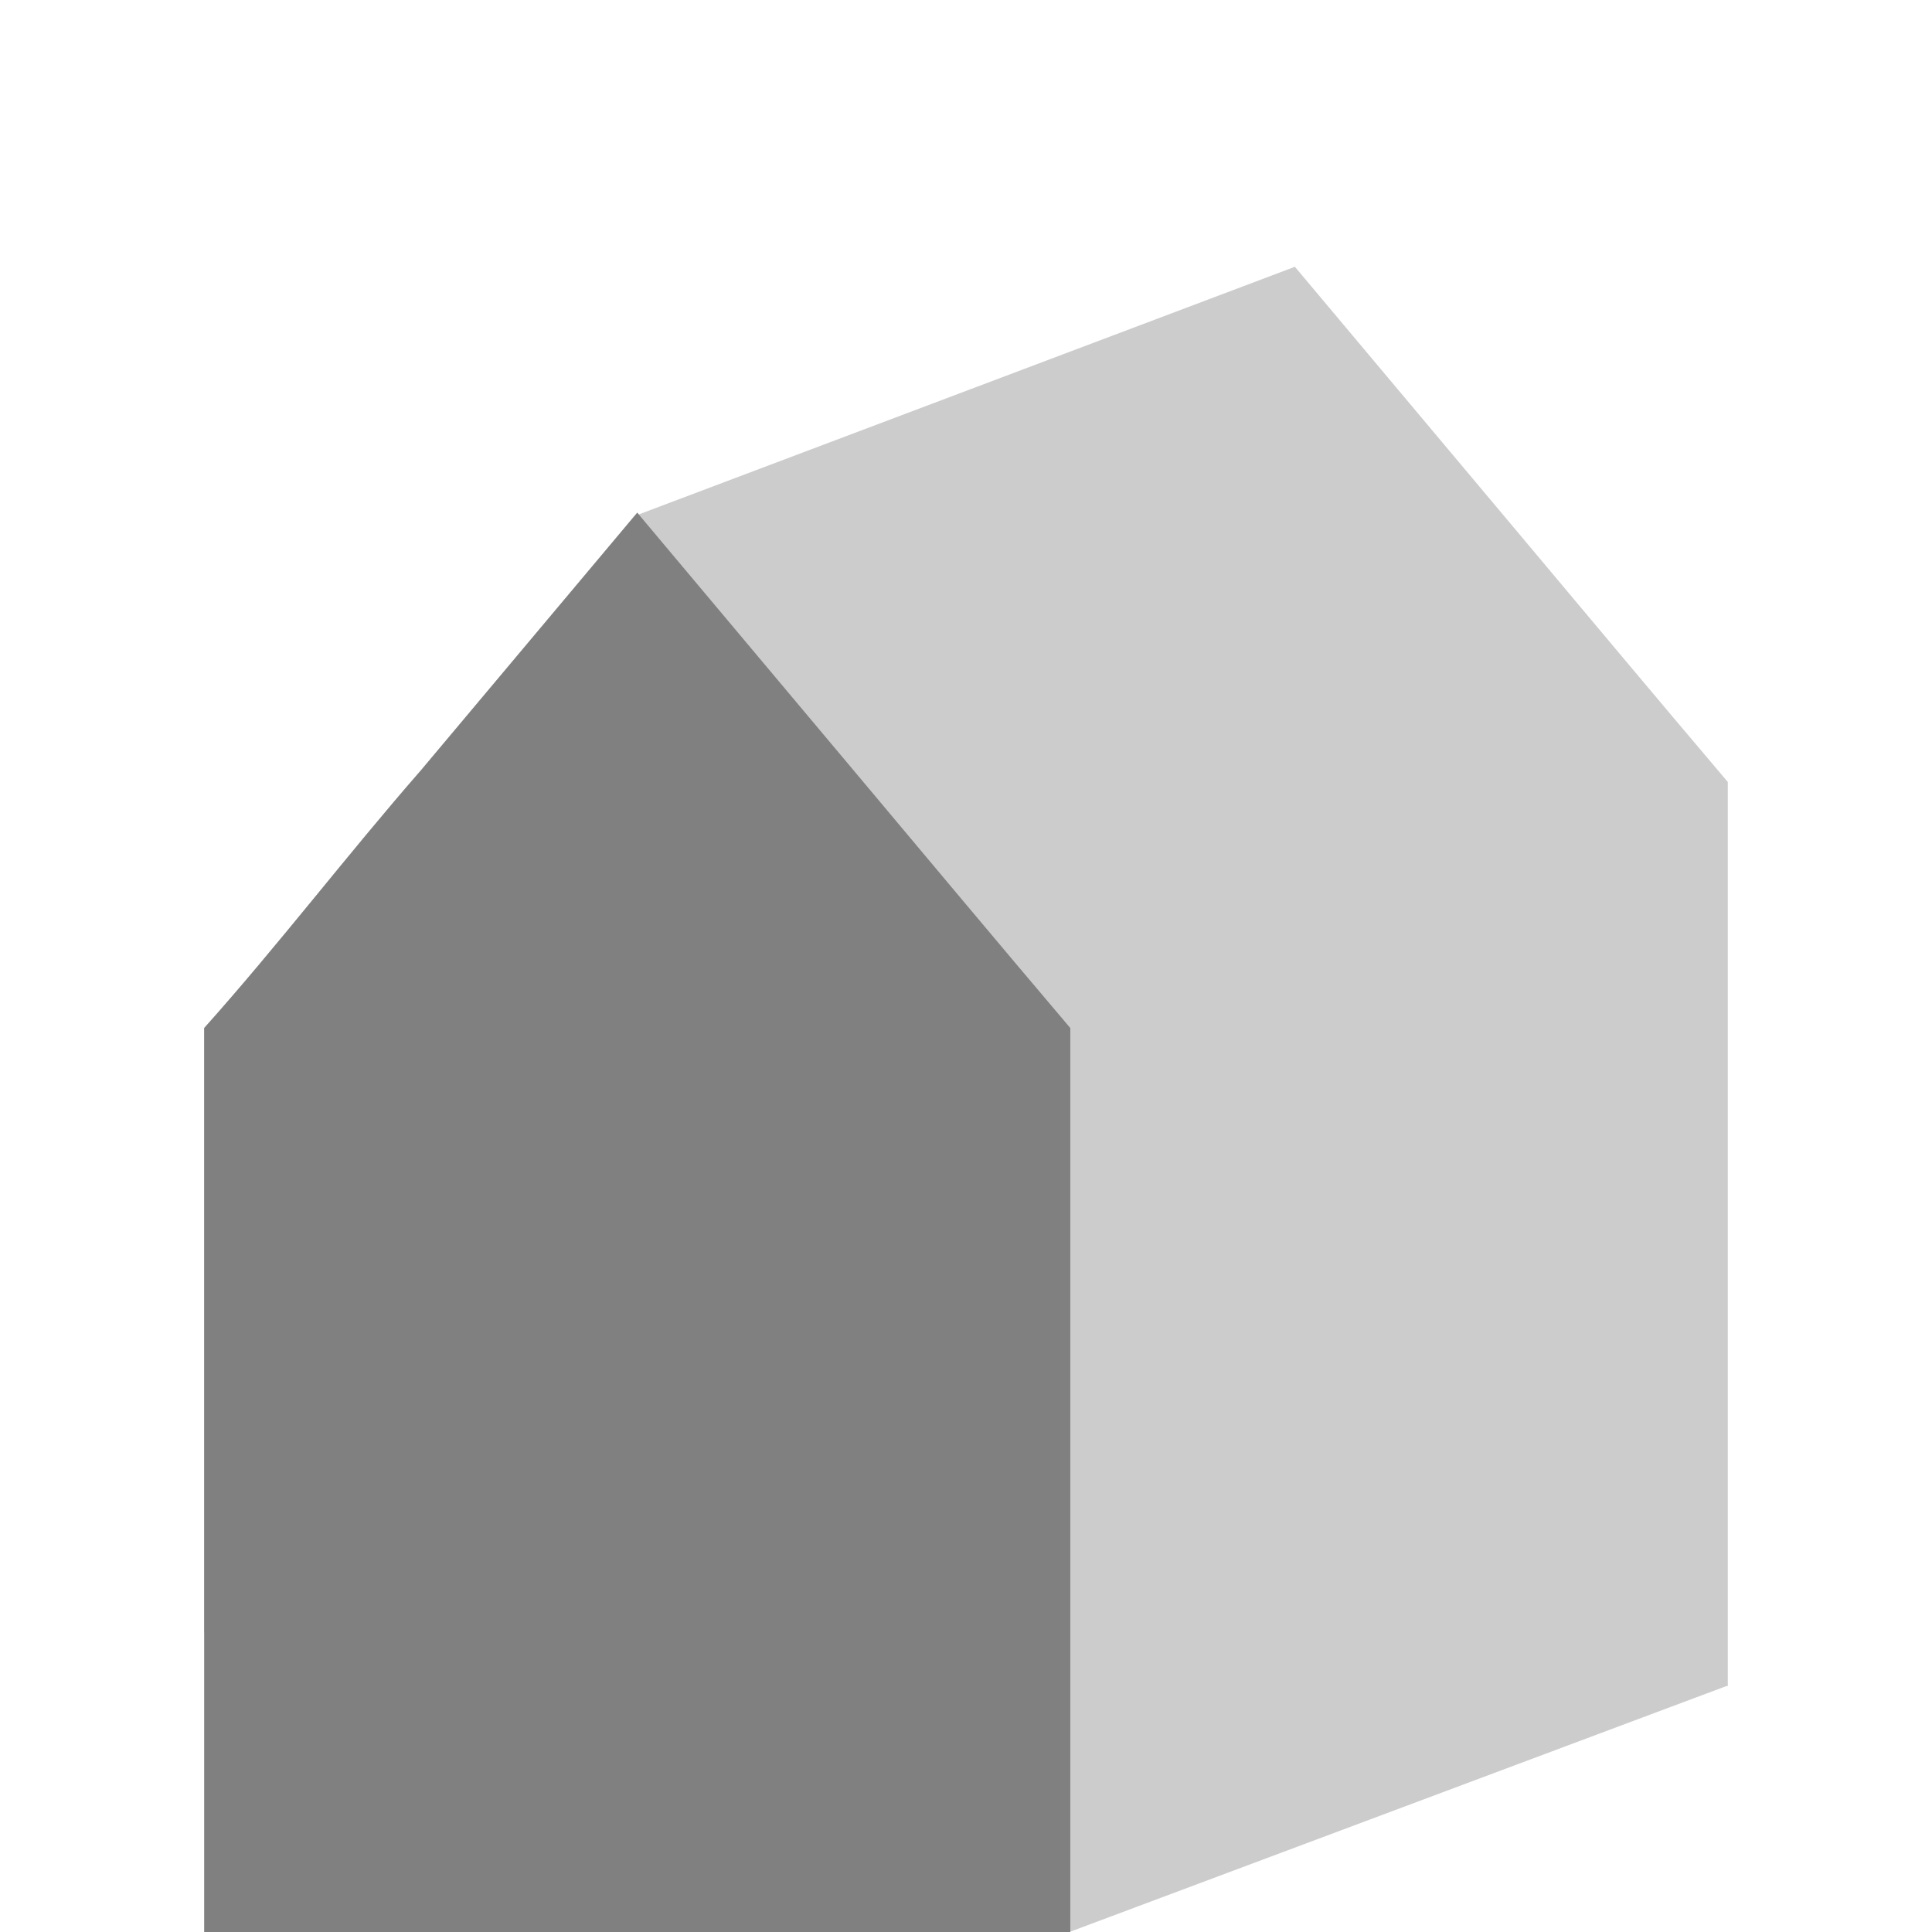 <?xml version="1.0" encoding="UTF-8" standalone="no"?>
<!-- Created with Inkscape (http://www.inkscape.org/) -->

<svg
   xmlns:dc="http://purl.org/dc/elements/1.1/"
   xmlns:cc="http://creativecommons.org/ns#"
   xmlns:rdf="http://www.w3.org/1999/02/22-rdf-syntax-ns#"
   xmlns:svg="http://www.w3.org/2000/svg"
   xmlns="http://www.w3.org/2000/svg"
   xmlns:sodipodi="http://sodipodi.sourceforge.net/DTD/sodipodi-0.dtd"
   xmlns:inkscape="http://www.inkscape.org/namespaces/inkscape"
   width="100"
   height="100"
   viewBox="0 0 100 100"
   id="svg2"
   version="1.1"
   inkscape:version="0.91 r13725"
   sodipodi:docname="family.svg">
  <defs
     id="defs4" />
  <sodipodi:namedview
     id="base"
     pagecolor="#ffffff"
     bordercolor="#666666"
     borderopacity="1.0"
     inkscape:pageopacity="0.0"
     inkscape:pageshadow="2"
     inkscape:zoom="2.8284271"
     inkscape:cx="-92.731799"
     inkscape:cy="49.929912"
     inkscape:document-units="px"
     inkscape:current-layer="layer1"
     showgrid="false"
     fit-margin-top="0"
     fit-margin-left="0"
     fit-margin-right="0"
     fit-margin-bottom="0"
     inkscape:window-width="1920"
     inkscape:window-height="1016"
     inkscape:window-x="1680"
     inkscape:window-y="107"
     inkscape:window-maximized="1"
     units="px" />
  <g
     inkscape:label="Ebene 1"
     inkscape:groupmode="layer"
     id="layer1"
     transform="translate(-480.708,-344.149)">
    <g
       id="g4137"
       transform="translate(10.569,-9.9999999e-6)">
      <path
         style="fill:#cccccc;fill-opacity:1;fill-rule:evenodd;stroke:none;stroke-width:0.921px;stroke-linecap:butt;stroke-linejoin:miter;stroke-opacity:1"
         d="m 537.155,357.949 -11.2,13.34 c -3.829,4.384 -7.337,8.998 -11.216,13.336 l 0,46.782 44.831,0 0,-46.782 c -3.75,-4.42 -7.484,-8.89 -11.216,-13.336 z"
         id="path3334"
         inkscape:connector-curvature="0"
         sodipodi:nodetypes="cccccccc" />
      <path
         sodipodi:nodetypes="cccccccc"
         inkscape:connector-curvature="0"
         id="path3336"
         d="m 503.123,370.684 -11.2,13.34 c -3.829,4.384 -7.337,8.998 -11.216,13.336 l 0,31.29 44.831,0 0,-31.29 c -3.75,-4.42 -7.484,-8.89 -11.216,-13.336 z"
         style="fill:#cccccc;fill-opacity:1;fill-rule:evenodd;stroke:none;stroke-width:0.921px;stroke-linecap:butt;stroke-linejoin:miter;stroke-opacity:1" />
      <path
         sodipodi:nodetypes="ccccc"
         inkscape:connector-curvature="0"
         id="path3338"
         d="m 503.131,370.802 34.022,-12.841 22.41,73.434 -34.02,12.735 z"
         style="fill:#cccccc;fill-rule:evenodd;stroke:none;stroke-width:1px;stroke-linecap:butt;stroke-linejoin:miter;stroke-opacity:1" />
      <path
         sodipodi:nodetypes="cccccccc"
         inkscape:connector-curvature="0"
         id="rect3336"
         d="m 503.123,370.684 -11.2,13.34 c -3.829,4.384 -7.337,8.998 -11.216,13.336 l 0,46.79 44.831,0 0,-46.79 c -3.75,-4.42 -7.484,-8.89 -11.216,-13.336 z"
         style="fill:#808080;fill-opacity:1;fill-rule:evenodd;stroke:none;stroke-width:0.921px;stroke-linecap:butt;stroke-linejoin:miter;stroke-opacity:1" />
    </g>
  </g>
</svg>
